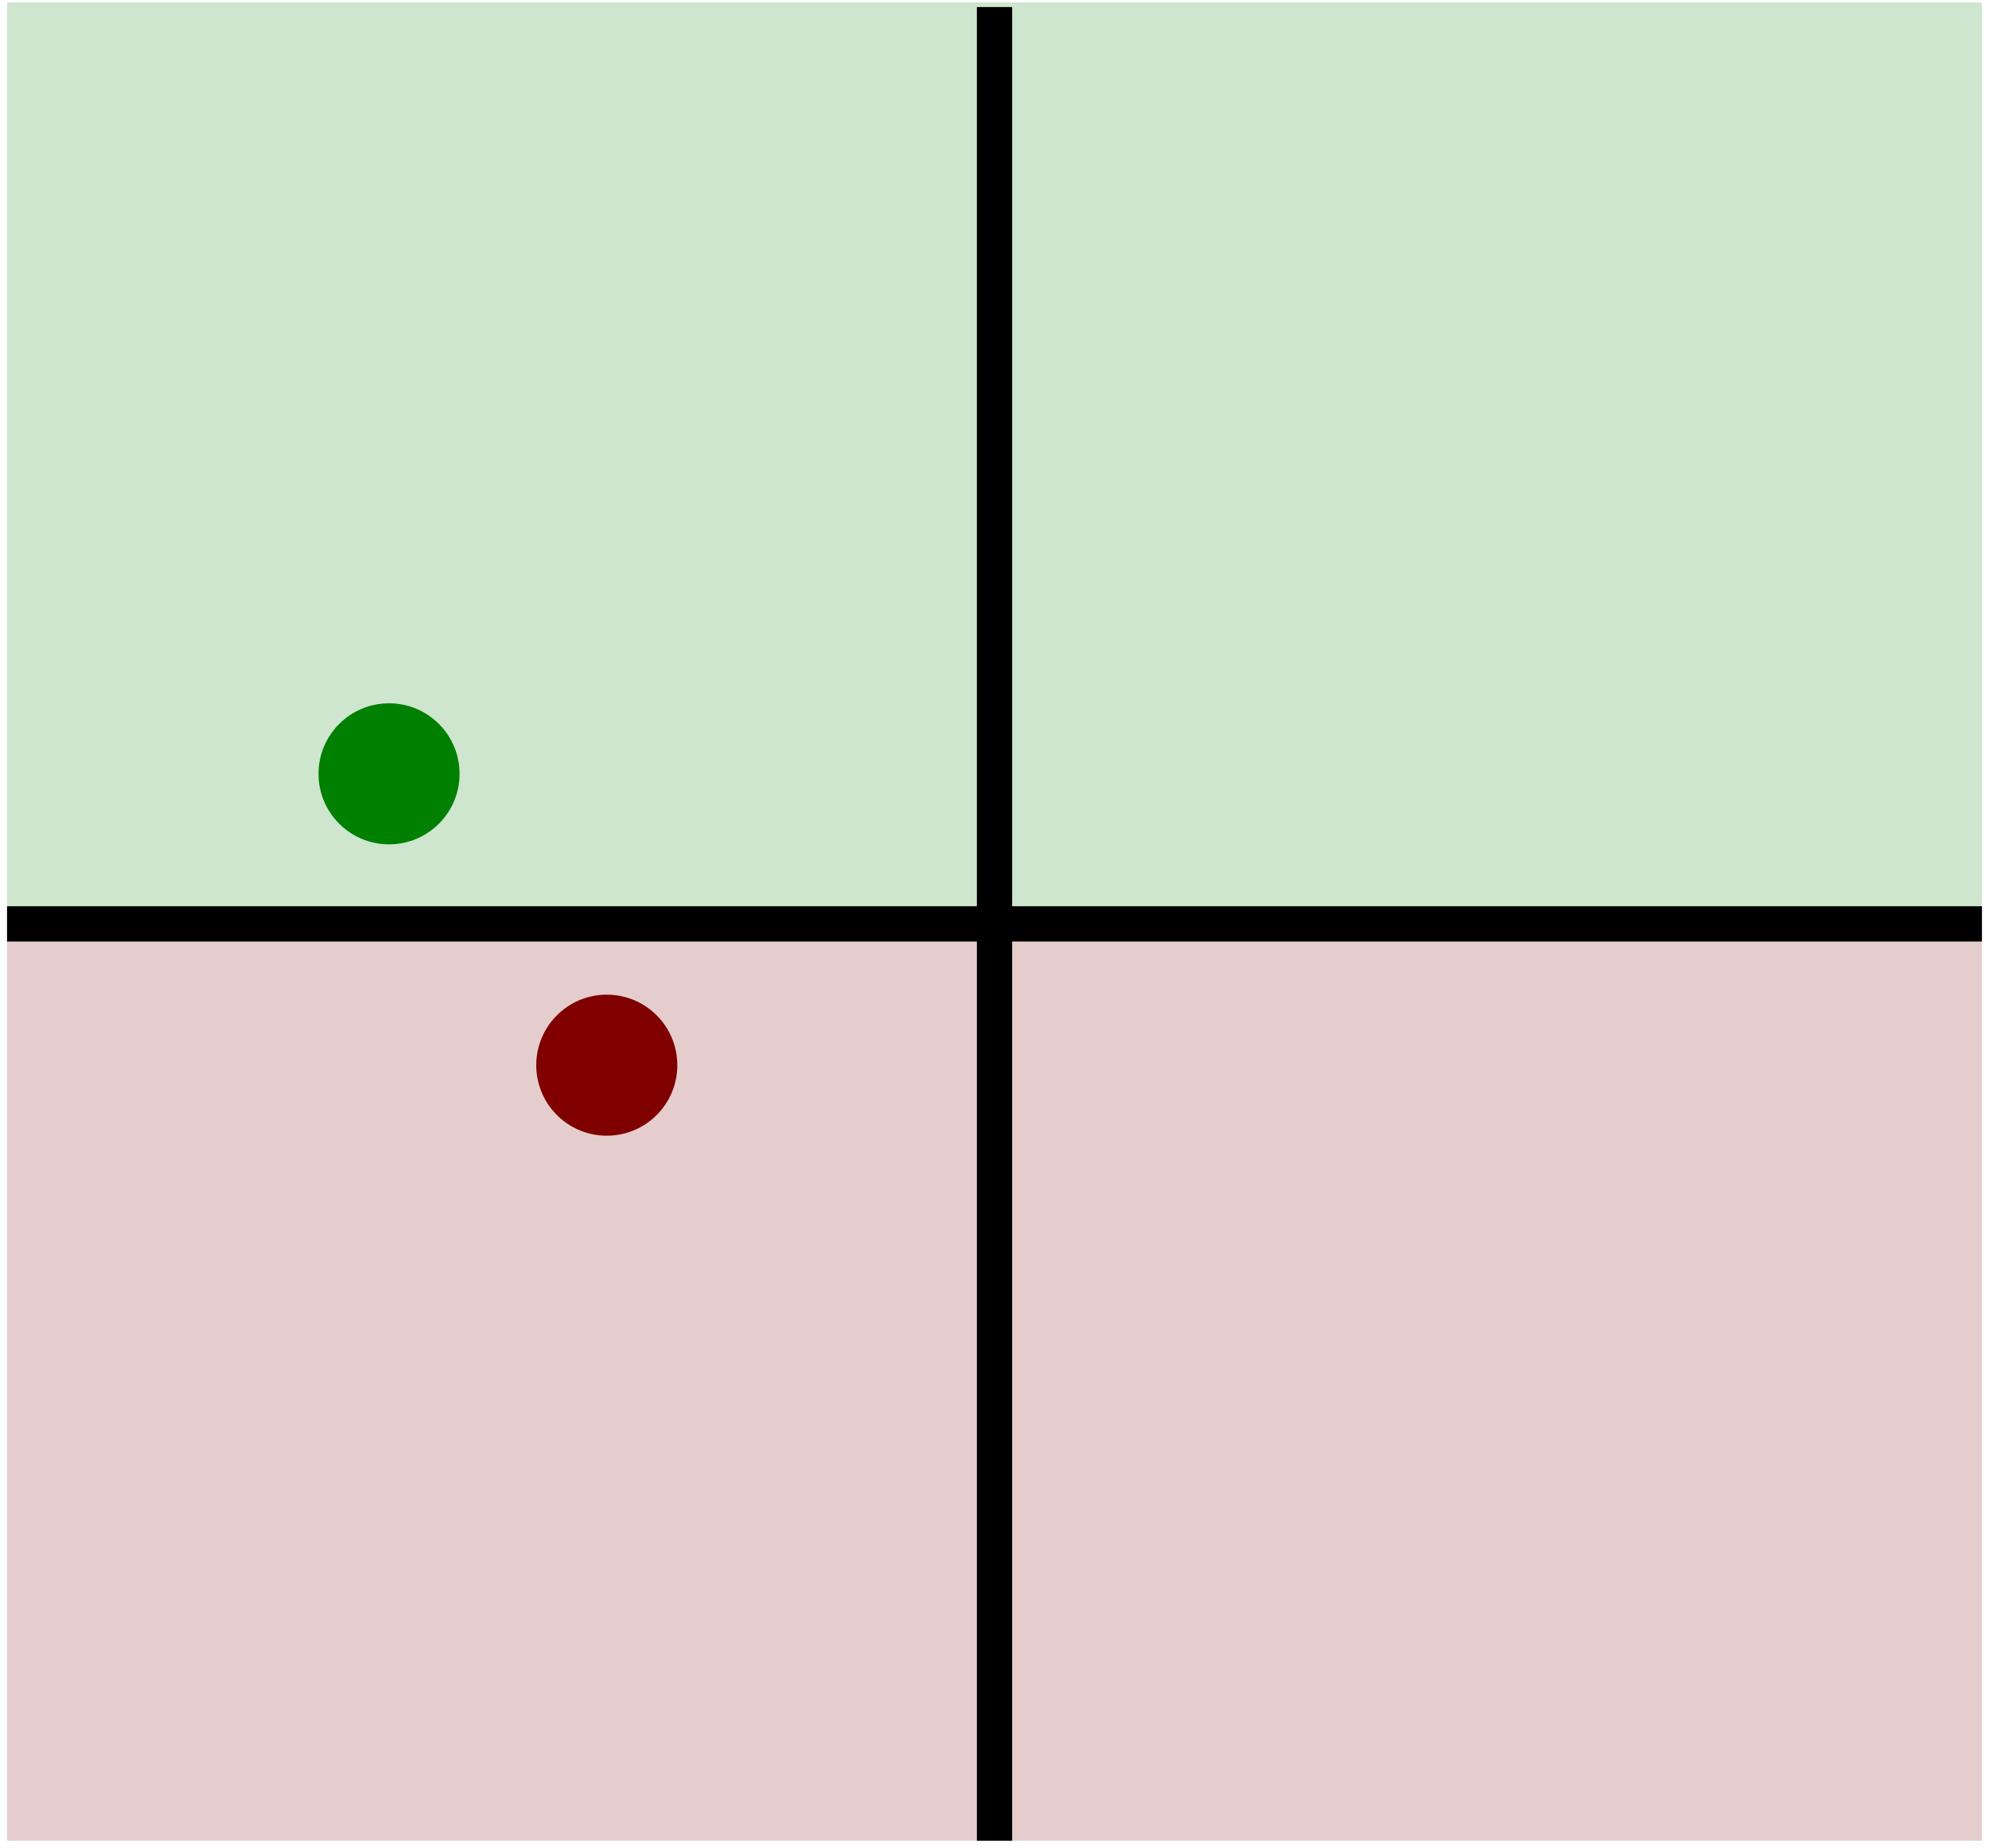 <?xml version="1.0" encoding="utf-8"?><!-- Created with Inkscape (http://www.inkscape.org/) --><svg xmlns="http://www.w3.org/2000/svg" xmlns:dc="http://purl.org/dc/elements/1.1/" xmlns:cc="http://creativecommons.org/ns#" xmlns:rdf="http://www.w3.org/1999/02/22-rdf-syntax-ns#" xmlns:svg="http://www.w3.org/2000/svg" xmlns:sodipodi="http://sodipodi.sourceforge.net/DTD/sodipodi-0.dtd" xmlns:inkscape="http://www.inkscape.org/namespaces/inkscape" viewBox="0 0 282 262" id="svg2" version="1.1">
  <defs id="defs4">
    <marker style="overflow:visible" id="marker7226" refX="0" refY="0" orient="auto">
      <path transform="scale(-0.6,-0.6)" d="M 8.719,4.034 -2.207,0.016 8.719,-4.002 c -1.745,2.372 -1.735,5.617 -6e-7,8.035 z" style="fill:#008000;fill-opacity:1;fill-rule:evenodd;stroke:#008000;stroke-width:0.625;stroke-linejoin:round;stroke-opacity:1" id="path7228"/>
    </marker>
    <marker orient="auto" refY="0" refX="0" id="marker5244" style="overflow:visible">
      <path id="path5246" style="fill:#800000;fill-opacity:1;fill-rule:evenodd;stroke:#800000;stroke-width:0.625;stroke-linejoin:round;stroke-opacity:1" d="M 8.719,4.034 -2.207,0.016 8.719,-4.002 c -1.745,2.372 -1.735,5.617 -6e-7,8.035 z" transform="scale(-0.6,-0.6)"/>
    </marker>
    <marker orient="auto" refY="0" refX="0" id="Arrow1Lend" style="overflow:visible">
      <path id="path4175" d="M 0,0 5,-5 -12.5,0 5,5 0,0 Z" style="fill:#2b0000;fill-opacity:1;fill-rule:evenodd;stroke:#000000;stroke-width:1pt;stroke-opacity:1" transform="matrix(-0.8,0,0,-0.8,-10,0)"/>
    </marker>
  </defs>
  
  <g id="layer1" transform="translate(-219,-41.362)">
    <path id="path4166" d="m 220,41.706 280,0 0,130 -280,0 z" style="fill:#008000;fill-opacity:0.196;fill-rule:nonzero;stroke:none;stroke-width:12;stroke-linecap:butt;stroke-linejoin:miter;stroke-miterlimit:4;stroke-dasharray:none;stroke-dashoffset:0;stroke-opacity:1"/>
    <path style="fill:#800000;fill-opacity:0.196;fill-rule:nonzero;stroke:none;stroke-width:12;stroke-linecap:butt;stroke-linejoin:miter;stroke-miterlimit:4;stroke-dasharray:none;stroke-dashoffset:0;stroke-opacity:1" d="m 220,172.362 280,0 0,130 -280,0 z" id="rect4163"/>
    <g id="g4142" style="stroke-width:5;stroke-miterlimit:4;stroke-dasharray:none">
      <path id="path4138" d="M 360,42.362 360,302.362" style="fill:none;fill-rule:evenodd;stroke:#000000;stroke-width:5;stroke-linecap:butt;stroke-linejoin:miter;stroke-miterlimit:4;stroke-dasharray:none;stroke-opacity:1"/>
      <path id="path4140" d="m 220,172.362 280,0" style="fill:none;fill-rule:evenodd;stroke:#000000;stroke-width:5;stroke-linecap:butt;stroke-linejoin:miter;stroke-miterlimit:4;stroke-dasharray:none;stroke-opacity:1"/>
    </g>
    <circle style="fill:#800000;fill-opacity:1;fill-rule:nonzero;stroke:none;stroke-width:12;stroke-linecap:butt;stroke-linejoin:miter;stroke-miterlimit:4;stroke-dasharray:none;stroke-dashoffset:0;stroke-opacity:1" id="path4164" cx="305.03" cy="192.398" r="10"/>
    <circle r="10" cy="151.085" cx="274.159" id="circle6418" style="fill:#008000;fill-opacity:1;fill-rule:nonzero;stroke:none;stroke-width:12;stroke-linecap:butt;stroke-linejoin:miter;stroke-miterlimit:4;stroke-dasharray:none;stroke-dashoffset:0;stroke-opacity:1"/>
  </g>
</svg>